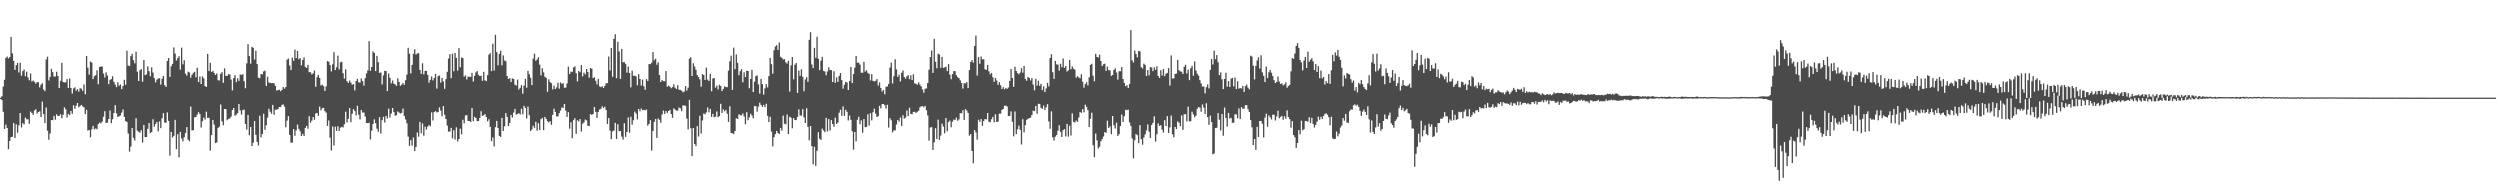<?xml version="1.0" encoding="UTF-8"?>
<svg xmlns="http://www.w3.org/2000/svg" width="1920" height="150">
  <path d="M0 75.000h1v1.000H0zM1 73.913h1v3.005H1zM2 66.431h1v19.451H2zM3 61.224h1v37.865H3zM4 44.506h1v51.208H4zM5 43.433h1v54.875H5zM6 44.918h1v69.641H6zM7 43.831h1v64.475H7zM8 28.329h1v76.999H8zM9 41.032h1v64.040H9zM10 46.765h1v47.732H10zM11 53.648h1v52.376H11zM12 50.082h1v45.411H12zM13 48.315h1v53.614H13zM14 55.662h1v40.602H14zM15 48.109h1v38.686H15zM16 58.170h1v39.716H16zM17 54.671h1v39.879H17zM18 53.341h1v42.275H18zM19 58.509h1v31.751H19zM20 55.055h1v36.546H20zM21 59.443h1v32.197H21zM22 61.654h1v33.424H22zM23 56.456h1v29.258H23zM24 62.588h1v24.184H24zM25 61.871h1v26.390H25zM26 62.872h1v22.030H26zM27 64.247h1v19.686H27zM28 63.078h1v24.175H28zM29 63.219h1v22.818H29zM30 67.126h1v18.398H30zM31 65.034h1v24.820H31zM32 63.929h1v14.088H32zM33 68.713h1v18.897H33zM34 69.953h1v24.612H34zM35 45.708h1v36.807H35zM36 43.526h1v56.862H36zM37 61.791h1v45.523H37zM38 59.100h1v43.461H38zM39 52.851h1v39.320H39zM40 55.451h1v36.839H40zM41 58.791h1v30.256H41zM42 58.768h1v33.140H42zM43 55.069h1v32.721H43zM44 58.367h1v30.769H44zM45 67.600h1v21.460H45zM46 62.070h1v25.667H46zM47 48.267h1v42.458H47zM48 62.986h1v25.159H48zM49 63.405h1v19.034H49zM50 63.110h1v20.929H50zM51 60.711h1v29.542H51zM52 67.536h1v19.915H52zM53 60.242h1v28.208H53zM54 67.529h1v17.686H54zM55 71.887h1v15.587H55zM56 67.870h1v13.049H56zM57 67.051h1v16.519H57zM58 69.633h1v11.586H58zM59 68.495h1v10.623H59zM60 70.390h1v12.065H60zM61 67.809h1v13.722H61zM62 68.113h1v12.412H62zM63 69.720h1v11.978H63zM64 64.849h1v17.576H64zM65 72.404h1v15.258H65zM66 42.941h1v41.348H66zM67 51.974h1v48.295H67zM68 57.296h1v42.486H68zM69 47.266h1v58.158H69zM70 47.960h1v51.392H70zM71 60.748h1v35.919H71zM72 58.509h1v40.854H72zM73 57.811h1v40.813H73zM74 53.993h1v45.258H74zM75 64.705h1v30.568H75zM76 51.389h1v42.708H76zM77 51.109h1v43.674H77zM78 51.059h1v42.385H78zM79 56.440h1v33.239H79zM80 59.546h1v25.859H80zM81 55.614h1v38.835H81zM82 57.996h1v36.114H82zM83 64.600h1v26.796H83zM84 61.299h1v23.561H84zM85 60.789h1v33.813H85zM86 58.585h1v33.021H86zM87 62.810h1v24.049H87zM88 64.961h1v15.784H88zM89 66.932h1v20.160H89zM90 63.132h1v26.663H90zM91 65.849h1v23.497H91zM92 64.847h1v23.848H92zM93 68.472h1v18.023H93zM94 66.106h1v17.963H94zM95 61.311h1v28.515H95zM96 65.133h1v27.913H96zM97 38.960h1v54.642H97zM98 50.336h1v52.220H98zM99 50.734h1v65.702H99zM100 43.092h1v69.508H100zM101 41.334h1v56.901H101zM102 46.179h1v59.613H102zM103 48.663h1v59.275H103zM104 39.711h1v51.062H104zM105 55.039h1v45.333H105zM106 62.224h1v39.011H106zM107 53.943h1v47.929H107zM108 53.130h1v46.844H108zM109 62.746h1v46.709H109zM110 46.051h1v49.922H110zM111 57.731h1v47.592H111zM112 57.069h1v48.132H112zM113 50.947h1v48.000H113zM114 54.671h1v39.863H114zM115 58.557h1v43.662H115zM116 51.704h1v49.689H116zM117 55.682h1v35.903H117zM118 59.985h1v37.361H118zM119 63.261h1v31.966H119zM120 61.155h1v32.511H120zM121 60.287h1v40.620H121zM122 60.079h1v33.131H122zM123 64.961h1v33.452H123zM124 60.471h1v30.387H124zM125 58.353h1v28.540H125zM126 65.410h1v28.673H126zM127 66.769h1v27.537H127zM128 46.864h1v39.457H128zM129 44.534h1v48.311H129zM130 59.052h1v60.438H130zM131 50.940h1v50.378H131zM132 49.086h1v56.532H132zM133 36.477h1v67.844H133zM134 41.167h1v50.886H134zM135 46.493h1v68.032H135zM136 44.607h1v58.453H136zM137 43.236h1v77.663H137zM138 53.462h1v47.828H138zM139 36.621h1v69.762H139zM140 49.432h1v59.185H140zM141 46.298h1v59.050H141zM142 56.568h1v45.509H142zM143 58.072h1v39.586H143zM144 55.025h1v52.273H144zM145 55.664h1v52.825H145zM146 59.651h1v22.165H146zM147 57.420h1v42.735H147zM148 55.900h1v44.070H148zM149 55.154h1v34.967H149zM150 59.372h1v30.499H150zM151 52.034h1v35.971H151zM152 62.979h1v23.170H152zM153 58.701h1v28.915H153zM154 64.497h1v33.463H154zM155 58.633h1v34.521H155zM156 60.148h1v30.096H156zM157 66.085h1v25.786H157zM158 66.788h1v18.961H158zM159 41.386h1v49.276H159zM160 54.593h1v35.875H160zM161 48.244h1v67.444H161zM162 55.312h1v48.428H162zM163 54.412h1v37.679H163zM164 55.991h1v39.705H164zM165 57.600h1v52.285H165zM166 56.433h1v52.989H166zM167 61.665h1v36.601H167zM168 61.777h1v35.470H168zM169 56.708h1v23.582H169zM170 55.405h1v37.773H170zM171 63.581h1v32.621H171zM172 52.460h1v31.245H172zM173 58.230h1v25.511H173zM174 58.379h1v33.992H174zM175 56.969h1v34.344H175zM176 57.230h1v33.754H176zM177 61.066h1v28.547H177zM178 69.418h1v15.109H178zM179 59.949h1v23.005H179zM180 57.708h1v31.176H180zM181 63.130h1v24.930H181zM182 60.109h1v26.764H182zM183 62.123h1v17.748H183zM184 57.266h1v27.537H184zM185 57.557h1v30.442H185zM186 57.010h1v27.535H186zM187 62.370h1v21.730H187zM188 67.733h1v27.485H188zM189 48.711h1v50.874H189zM190 33.945h1v54.319H190zM191 43.105h1v60.787H191zM192 48.905h1v48.645H192zM193 35.985h1v76.223H193zM194 36.733h1v72.875H194zM195 45.740h1v47.255H195zM196 38.983h1v64.527H196zM197 49.219h1v59.721H197zM198 59.658h1v52.097H198zM199 60.102h1v28.766H199zM200 56.804h1v48.773H200zM201 57.120h1v45.754H201zM202 54.897h1v32.460H202zM203 54.224h1v45.450H203zM204 65.993h1v30.231H204zM205 58.985h1v31.323H205zM206 63.295h1v20.284H206zM207 63.805h1v21.966H207zM208 63.824h1v23.465H208zM209 63.821h1v16.747H209zM210 63.922h1v24.250H210zM211 65.959h1v18.263H211zM212 69.587h1v14.692H212zM213 69.170h1v14.541H213zM214 68.935h1v13.218H214zM215 70.033h1v12.268H215zM216 69.086h1v11.662H216zM217 66.767h1v13.355H217zM218 68.081h1v13.783H218zM219 66.861h1v30.872H219zM220 45.829h1v46.805H220zM221 44.957h1v44.218H221zM222 50.327h1v53.296H222zM223 53.819h1v55.725H223zM224 44.254h1v65.340H224zM225 46.724h1v52.376H225zM226 38.031h1v66.239H226zM227 44.579h1v55.587H227zM228 39.178h1v56.486H228zM229 45.495h1v53.495H229zM230 44.650h1v56.173H230zM231 50.150h1v54.266H231zM232 46.065h1v56.674H232zM233 44.053h1v60.449H233zM234 51.400h1v46.862H234zM235 52.194h1v44.456H235zM236 49.841h1v49.100H236zM237 55.442h1v33.820H237zM238 55.460h1v38.798H238zM239 57.124h1v35.493H239zM240 56.351h1v33.557H240zM241 54.158h1v37.869H241zM242 66.655h1v20.504H242zM243 59.328h1v27.388H243zM244 57.424h1v31.495H244zM245 59.843h1v22.046H245zM246 65.561h1v19.233H246zM247 65.051h1v18.073H247zM248 66.131h1v16.699H248zM249 69.855h1v15.482H249zM250 66.364h1v20.126H250zM251 46.923h1v49.757H251zM252 47.424h1v45.106H252zM253 49.933h1v55.782H253zM254 54.765h1v60.849H254zM255 49.429h1v47.700H255zM256 40.031h1v71.728H256zM257 53.833h1v43.442H257zM258 51.672h1v48.876H258zM259 42.744h1v54.202H259zM260 53.304h1v47.345H260zM261 47.889h1v50.178H261zM262 47.385h1v50.023H262zM263 56.197h1v41.687H263zM264 60.356h1v35.040H264zM265 53.261h1v32.488H265zM266 62.428h1v31.605H266zM267 63.625h1v27.675H267zM268 61.858h1v21.126H268zM269 63.430h1v30.444H269zM270 65.083h1v22.257H270zM271 64.552h1v19.332H271zM272 69.429h1v15.869H272zM273 62.256h1v26.358H273zM274 60.535h1v20.737H274zM275 63.240h1v24.859H275zM276 63.460h1v28.306H276zM277 60.237h1v24.257H277zM278 62.242h1v24.189H278zM279 65.735h1v20.698H279zM280 60.029h1v29.453H280zM281 56.376h1v38.071H281zM282 54.078h1v40.483H282zM283 31.599h1v62.636H283zM284 54.389h1v52.735H284zM285 51.437h1v48.927H285zM286 39.498h1v55.710H286zM287 40.649h1v51.055H287zM288 54.565h1v40.076H288zM289 42.881h1v55.917H289zM290 47.761h1v53.458H290zM291 55.987h1v34.095H291zM292 55.632h1v46.926H292zM293 64.847h1v27.471H293zM294 57.909h1v31.813H294zM295 54.414h1v39.700H295zM296 54.563h1v34.461H296zM297 69.923h1v21.062H297zM298 56.445h1v27.011H298zM299 59.747h1v30.504H299zM300 64.018h1v23.154H300zM301 61.773h1v21.174H301zM302 64.211h1v21.868H302zM303 64.796h1v24.063H303zM304 65.964h1v22.463H304zM305 60.173h1v25.441H305zM306 62.876h1v23.559H306zM307 65.907h1v21.245H307zM308 64.950h1v21.740H308zM309 63.691h1v19.663H309zM310 65.144h1v23.896H310zM311 61.617h1v30.131H311zM312 57.310h1v37.384H312zM313 36.708h1v68.178H313zM314 41.265h1v70.765H314zM315 56.360h1v51.197H315zM316 49.837h1v62.028H316zM317 41.373h1v64.227H317zM318 37.784h1v78.238H318zM319 41.888h1v70.902H319zM320 41.004h1v60.751H320zM321 40.855h1v64.129H321zM322 53.659h1v39.984H322zM323 56.721h1v45.612H323zM324 48.564h1v46.239H324zM325 57.138h1v47.112H325zM326 54.451h1v42.836H326zM327 54.451h1v45.088H327zM328 57.504h1v39.833H328zM329 63.496h1v32.548H329zM330 61.274h1v35.697H330zM331 58.720h1v27.592H331zM332 61.752h1v30.790H332zM333 59.892h1v26.196H333zM334 56.760h1v28.597H334zM335 68.042h1v18.359H335zM336 58.527h1v27.475H336zM337 57.935h1v24.607H337zM338 63.467h1v21.501H338zM339 59.846h1v29.405H339zM340 62.510h1v18.936H340zM341 68.211h1v19.838H341zM342 60.786h1v30.602H342zM343 55.154h1v41.286H343zM344 44.930h1v56.120H344zM345 41.599h1v59.469H345zM346 60.072h1v38.155H346zM347 41.224h1v65.049H347zM348 54.735h1v45.329H348zM349 40.677h1v66.544H349zM350 44.476h1v53.316H350zM351 54.238h1v54.450H351zM352 36.969h1v69.785H352zM353 51.649h1v47.171H353zM354 44.158h1v59.025H354zM355 44.655h1v47.281H355zM356 58.912h1v35.784H356zM357 57.909h1v30.831H357zM358 61.029h1v27.356H358zM359 58.809h1v34.141H359zM360 58.958h1v33.953H360zM361 59.063h1v34.651H361zM362 55.959h1v27.045H362zM363 62.599h1v30.481H363zM364 58.216h1v31.543H364zM365 55.584h1v35.102H365zM366 54.556h1v38.487H366zM367 57.429h1v35.482H367zM368 58.427h1v32.202H368zM369 58.120h1v27.272H369zM370 62.116h1v26.951H370zM371 55.154h1v33.328H371zM372 61.672h1v25.994H372zM373 62.331h1v27.565H373zM374 57.772h1v35.470H374zM375 42.052h1v49.528H375zM376 40.807h1v56.640H376zM377 54.611h1v53.845H377zM378 33.522h1v72.041H378zM379 54.119h1v58.302H379zM380 26.711h1v70.977H380zM381 40.025h1v52.863H381zM382 50.173h1v48.203H382zM383 41.405h1v63.014H383zM384 38.949h1v66.171H384zM385 50.111h1v40.476H385zM386 42.540h1v58.077H386zM387 46.461h1v50.584H387zM388 47.042h1v39.830H388zM389 58.440h1v31.382H389zM390 60.663h1v36.086H390zM391 60.015h1v34.450H391zM392 62.972h1v25.276H392zM393 60.217h1v30.062H393zM394 60.601h1v25.896H394zM395 64.964h1v18.643H395zM396 65.717h1v22.323H396zM397 61.157h1v26.372H397zM398 68.768h1v18.151H398zM399 67.415h1v20.545H399zM400 65.330h1v18.187H400zM401 71.990h1v15.821H401zM402 65.733h1v15.594H402zM403 60.528h1v22.348H403zM404 67.362h1v23.617H404zM405 54.417h1v27.427H405zM406 56.989h1v31.488H406zM407 59.679h1v40.936H407zM408 65.316h1v34.132H408zM409 45.005h1v51.490H409zM410 41.222h1v56.969H410zM411 46.669h1v46.889H411zM412 45.694h1v54.651H412zM413 43.916h1v50.705H413zM414 49.649h1v50.245H414zM415 57.898h1v33.593H415zM416 52.373h1v38.132H416zM417 55.605h1v44.335H417zM418 58.967h1v30.845H418zM419 59.830h1v31.488H419zM420 70.523h1v22.616H420zM421 60.931h1v33.127H421zM422 63.007h1v30.069H422zM423 63.918h1v31.966H423zM424 68.662h1v19.545H424zM425 65.817h1v17.647H425zM426 68.381h1v17.601H426zM427 67.099h1v22.245H427zM428 63.615h1v25.834H428zM429 68.079h1v18.904H429zM430 63.256h1v21.657H430zM431 64.403h1v18.167H431zM432 63.892h1v18.970H432zM433 67.387h1v12.435H433zM434 67.289h1v17.665H434zM435 64.112h1v25.695H435zM436 51.221h1v34.916H436zM437 56.822h1v41.987H437zM438 54.900h1v39.013H438zM439 55.394h1v50.804H439zM440 51.812h1v40.487H440zM441 50.924h1v39.915H441zM442 56.220h1v46.597H442zM443 62.519h1v29.870H443zM444 54.474h1v38.755H444zM445 55.492h1v35.974H445zM446 49.956h1v51.055H446zM447 58.649h1v36.313H447zM448 55.753h1v38.260H448zM449 57.131h1v34.683H449zM450 53.043h1v39.421H450zM451 55.254h1v41.364H451zM452 59.665h1v37.077H452zM453 52.199h1v35.347H453zM454 52.776h1v35.518H454zM455 59.992h1v27.567H455zM456 59.358h1v22.849H456zM457 62.000h1v23.866H457zM458 64.842h1v25.679H458zM459 60.585h1v25.459H459zM460 66.289h1v17.816H460zM461 66.941h1v16.615H461zM462 66.234h1v15.445H462zM463 67.637h1v15.415H463zM464 65.968h1v15.972H464zM465 63.979h1v20.549H465zM466 63.851h1v31.428H466zM467 43.407h1v47.274H467zM468 54.121h1v46.150H468zM469 36.877h1v70.018H469zM470 58.960h1v42.001H470zM471 29.782h1v70.492H471zM472 26.250h1v68.102H472zM473 60.049h1v46.631H473zM474 32.078h1v63.339H474zM475 39.505h1v61.279H475zM476 60.567h1v40.108H476zM477 37.550h1v67.375H477zM478 47.845h1v59.384H478zM479 47.761h1v46.905H479zM480 49.056h1v56.075H480zM481 55.781h1v45.599H481zM482 51.164h1v39.023H482zM483 56.065h1v45.898H483zM484 67.083h1v22.550H484zM485 54.288h1v41.440H485zM486 58.154h1v34.150H486zM487 58.182h1v27.594H487zM488 58.656h1v28.547H488zM489 65.474h1v26.290H489zM490 56.962h1v26.727H490zM491 60.688h1v24.818H491zM492 65.675h1v17.629H492zM493 61.242h1v23.358H493zM494 66.319h1v18.075H494zM495 68.974h1v15.793H495zM496 60.791h1v23.321H496zM497 62.270h1v34.175H497zM498 49.182h1v46.024H498zM499 49.303h1v42.966H499zM500 48.159h1v67.524H500zM501 40.018h1v60.535H501zM502 46.312h1v47.294H502zM503 45.049h1v46.365H503zM504 49.706h1v56.178H504zM505 47.859h1v43.145H505zM506 57.651h1v34.331H506zM507 62.963h1v31.325H507zM508 61.457h1v26.461H508zM509 62.295h1v22.650H509zM510 62.363h1v25.148H510zM511 54.597h1v30.703H511zM512 66.591h1v20.142H512zM513 65.728h1v19.499H513zM514 66.502h1v17.949H514zM515 67.763h1v19.785H515zM516 66.930h1v23.555H516zM517 64.790h1v18.437H517zM518 67.378h1v16.809H518zM519 68.367h1v16.569H519zM520 65.451h1v19.515H520zM521 68.928h1v13.632H521zM522 69.031h1v14.196H522zM523 69.690h1v15.777H523zM524 70.853h1v10.124H524zM525 70.329h1v10.616H525zM526 66.042h1v15.255H526zM527 69.532h1v21.543H527zM528 67.326h1v32.058H528zM529 45.078h1v31.615H529zM530 43.906h1v54.628H530zM531 58.388h1v61.516H531zM532 48.649h1v49.631H532zM533 51.082h1v59.449H533zM534 53.613h1v58.611H534zM535 57.626h1v39.256H535zM536 59.198h1v45.665H536zM537 60.999h1v27.908H537zM538 66.632h1v35.944H538zM539 56.916h1v35.592H539zM540 57.584h1v29.572H540zM541 61.459h1v26.413H541zM542 51.931h1v34.381H542zM543 61.125h1v21.410H543zM544 62.233h1v24.012H544zM545 56.797h1v26.860H545zM546 70.104h1v19.650H546zM547 60.336h1v27.089H547zM548 59.903h1v30.199H548zM549 67.330h1v22.280H549zM550 65.799h1v19.808H550zM551 68.646h1v21.371H551zM552 65.089h1v24.111H552zM553 65.993h1v13.735H553zM554 69.919h1v16.809H554zM555 68.253h1v15.720H555zM556 66.257h1v19.268H556zM557 66.879h1v17.540H557zM558 66.980h1v20.350H558zM559 54.208h1v39.377H559zM560 47.099h1v34.525H560zM561 42.773h1v59.288H561zM562 69.031h1v33.294H562zM563 36.587h1v66.434H563zM564 53.169h1v47.514H564zM565 41.810h1v49.032H565zM566 48.235h1v43.177H566zM567 57.758h1v30.014H567zM568 54.723h1v33.802H568zM569 53.075h1v35.562H569zM570 63.171h1v23.969H570zM571 55.492h1v34.031H571zM572 59.207h1v36.221H572zM573 54.389h1v31.792H573zM574 54.490h1v37.828H574zM575 67.790h1v22.378H575zM576 60.638h1v26.709H576zM577 53.600h1v35.067H577zM578 70.679h1v20.172H578zM579 62.668h1v18.785H579zM580 58.477h1v23.012H580zM581 57.887h1v27.908H581zM582 64.824h1v17.086H582zM583 71.906h1v6.940H583zM584 60.594h1v20.000H584zM585 64.625h1v17.528H585zM586 72.663h1v7.938H586zM587 67.827h1v14.509H587zM588 64.629h1v15.019H588zM589 67.120h1v21.831H589zM590 58.463h1v35.342H590zM591 44.495h1v45.205H591zM592 49.306h1v51.753H592zM593 56.596h1v55.821H593zM594 38.626h1v66.789H594zM595 35.683h1v67.320H595zM596 34.689h1v65.887H596zM597 38.329h1v63.802H597zM598 32.675h1v70.174H598zM599 43.609h1v54.621H599zM600 44.369h1v56.008H600zM601 45.678h1v43.129H601zM602 45.486h1v49.526H602zM603 47.875h1v47.606H603zM604 48.827h1v39.112H604zM605 46.715h1v56.255H605zM606 70.294h1v19.428H606zM607 50.175h1v40.220H607zM608 43.778h1v54.710H608zM609 60.926h1v29.819H609zM610 49.670h1v42.424H610zM611 48.386h1v43.857H611zM612 71.397h1v18.407H612zM613 54.215h1v29.776H613zM614 58.202h1v30.499H614zM615 53.174h1v35.683H615zM616 58.928h1v24.916H616zM617 70.042h1v20.096H617zM618 61.034h1v33.440H618zM619 59.264h1v23.902H619zM620 62.881h1v34.548H620zM621 30.583h1v77.205H621zM622 24.731h1v72.014H622zM623 49.514h1v62.733H623zM624 52.288h1v73.969H624zM625 36.777h1v75.969H625zM626 44.369h1v83.028H626zM627 28.262h1v87.533H627zM628 45.179h1v56.285H628zM629 53.824h1v52.740H629zM630 46.653h1v60.835H630zM631 43.648h1v55.141H631zM632 54.426h1v45.773H632zM633 54.872h1v46.624H633zM634 57.788h1v32.705H634zM635 54.868h1v46.120H635zM636 51.723h1v39.709H636zM637 53.883h1v46.393H637zM638 53.856h1v38.409H638zM639 63.034h1v32.321H639zM640 54.746h1v42.655H640zM641 63.613h1v26.754H641zM642 59.420h1v35.786H642zM643 62.913h1v31.181H643zM644 58.317h1v28.283H644zM645 56.042h1v28.212H645zM646 61.526h1v27.411H646zM647 68.081h1v13.648H647zM648 65.149h1v23.905H648zM649 62.997h1v21.316H649zM650 63.313h1v22.591H650zM651 69.109h1v23.406H651zM652 62.231h1v26.528H652zM653 51.393h1v40.595H653zM654 63.783h1v37.018H654zM655 56.923h1v58.034H655zM656 52.039h1v49.348H656zM657 42.968h1v65.564H657zM658 48.150h1v43.841H658zM659 48.120h1v41.607H659zM660 49.647h1v45.729H660zM661 55.811h1v36.645H661zM662 55.895h1v46.104H662zM663 47.502h1v43.937H663zM664 54.968h1v42.744H664zM665 53.879h1v43.623H665zM666 55.914h1v31.872H666zM667 56.763h1v39.709H667zM668 61.775h1v25.187H668zM669 56.911h1v35.537H669zM670 62.169h1v24.060H670zM671 62.514h1v20.918H671zM672 62.130h1v25.113H672zM673 60.736h1v29.162H673zM674 65.717h1v23.511H674zM675 63.240h1v18.089H675zM676 67.534h1v15.660H676zM677 70.287h1v9.664H677zM678 69.081h1v10.785H678zM679 72.386h1v8.432H679zM680 66.653h1v16.759H680zM681 66.373h1v14.124H681zM682 64.476h1v33.536H682zM683 51.888h1v38.883H683zM684 48.141h1v44.280H684zM685 64.091h1v37.597H685zM686 58.500h1v41.632H686zM687 45.534h1v54.644H687zM688 53.288h1v42.369H688zM689 59.109h1v32.994H689zM690 57.365h1v36.006H690zM691 62.563h1v27.700H691zM692 55.936h1v40.879H692zM693 54.048h1v34.497H693zM694 59.157h1v31.998H694zM695 60.416h1v29.847H695zM696 58.646h1v26.267H696zM697 57.786h1v31.394H697zM698 60.780h1v21.939H698zM699 57.852h1v29.556H699zM700 61.551h1v26.315H700zM701 56.987h1v28.979H701zM702 64.032h1v21.833H702zM703 64.311h1v22.483H703zM704 65.057h1v20.764H704zM705 63.245h1v21.824H705zM706 64.904h1v17.565H706zM707 66.355h1v15.317H707zM708 68.658h1v12.873H708zM709 71.230h1v11.165H709zM710 68.170h1v13.161H710zM711 67.879h1v16.841H711zM712 63.732h1v24.896H712zM713 53.506h1v54.470H713zM714 43.806h1v54.085H714zM715 38.809h1v58.812H715zM716 55.941h1v59.238H716zM717 29.810h1v79.476H717zM718 47.461h1v50.986H718zM719 52.453h1v54.358H719zM720 41.199h1v50.650H720zM721 41.874h1v65.537H721zM722 52.096h1v51.978H722zM723 43.698h1v51.215H723zM724 52.107h1v45.118H724zM725 51.794h1v50.529H725zM726 51.327h1v39.343H726zM727 54.579h1v46.308H727zM728 49.205h1v44.562H728zM729 57.339h1v35.209H729zM730 60.800h1v36.961H730zM731 56.925h1v36.521H731zM732 54.652h1v37.121H732zM733 54.643h1v37.633H733zM734 57.681h1v32.657H734zM735 59.230h1v33.516H735zM736 60.020h1v31.666H736zM737 61.674h1v25.159H737zM738 63.714h1v23.383H738zM739 68.042h1v16.624H739zM740 63.892h1v28.233H740zM741 64.043h1v19.787H741zM742 63.029h1v21.888H742zM743 67.623h1v19.085H743zM744 53.744h1v50.403H744zM745 47.651h1v55.258H745zM746 46.175h1v69.721H746zM747 48.100h1v77.316H747zM748 35.337h1v64.536H748zM749 27.333h1v74.397H749zM750 58.035h1v49.160H750zM751 43.835h1v48.178H751zM752 49.020h1v44.532H752zM753 43.394h1v48.073H753zM754 45.618h1v50.925H754zM755 45.392h1v47.558H755zM756 53.213h1v38.155H756zM757 53.638h1v38.121H757zM758 49.880h1v36.901H758zM759 54.771h1v38.652H759zM760 57.106h1v36.814H760zM761 56.067h1v35.532H761zM762 59.335h1v30.412H762zM763 62.888h1v30.996H763zM764 59.798h1v27.940H764zM765 61.810h1v31.854H765zM766 65.115h1v28.320H766zM767 63.126h1v24.186H767zM768 65.451h1v21.824H768zM769 68.388h1v16.063H769zM770 66.907h1v16.823H770zM771 68.633h1v12.527H771zM772 67.509h1v13.669H772zM773 68.321h1v13.488H773zM774 67.186h1v21.980H774zM775 62.176h1v26.805H775zM776 53.000h1v32.559H776zM777 59.912h1v33.651H777zM778 66.678h1v38.020H778zM779 51.240h1v34.351H779zM780 54.552h1v48.535H780zM781 56.158h1v43.207H781zM782 57.088h1v39.359H782zM783 55.753h1v43.930H783zM784 52.304h1v58.677H784zM785 55.831h1v35.738H785zM786 50.658h1v51.003H786zM787 60.580h1v35.486H787zM788 62.011h1v30.062H788zM789 59.088h1v32.136H789zM790 59.832h1v30.886H790zM791 61.807h1v28.576H791zM792 59.912h1v28.391H792zM793 64.968h1v20.023H793zM794 69.370h1v16.043H794zM795 60.445h1v20.931H795zM796 65.723h1v21.657H796zM797 61.974h1v17.677H797zM798 65.865h1v13.939H798zM799 64.426h1v18.377H799zM800 69.221h1v14.406H800zM801 66.284h1v14.777H801zM802 70.692h1v13.752H802zM803 67.891h1v14.486H803zM804 63.663h1v16.299H804zM805 66.298h1v26.963H805zM806 44.586h1v54.335H806zM807 41.622h1v43.879H807zM808 55.460h1v49.936H808zM809 60.516h1v47.483H809zM810 46.735h1v58.219H810zM811 49.441h1v54.276H811zM812 49.603h1v50.764H812zM813 54.204h1v41.955H813zM814 48.978h1v52.284H814zM815 51.572h1v53.639H815zM816 44.913h1v55.150H816zM817 52.112h1v47.036H817zM818 50.640h1v54.120H818zM819 54.939h1v40.224H819zM820 54.009h1v50.971H820zM821 46.049h1v50.499H821zM822 53.181h1v50.861H822zM823 50.993h1v36.049H823zM824 52.682h1v40.902H824zM825 53.446h1v40.645H825zM826 59.649h1v32.902H826zM827 58.514h1v35.056H827zM828 59.507h1v30.764H828zM829 60.166h1v25.777H829zM830 56.962h1v29.695H830zM831 62.723h1v21.099H831zM832 67.312h1v18.952H832zM833 64.547h1v15.862H833zM834 63.128h1v18.926H834zM835 65.582h1v18.993H835zM836 59.317h1v38.283H836zM837 49.866h1v41.309H837zM838 48.928h1v37.629H838zM839 58.145h1v53.395H839zM840 62.391h1v58.215H840zM841 41.327h1v61.247H841zM842 43.748h1v64.028H842zM843 44.108h1v69.922H843zM844 41.959h1v70.767H844zM845 46.804h1v61.680H845zM846 50.725h1v56.109H846zM847 49.368h1v55.470H847zM848 48.878h1v52.554H848zM849 54.401h1v47.533H849zM850 51.146h1v41.527H850zM851 53.886h1v44.376H851zM852 54.082h1v42.950H852zM853 58.273h1v44.820H853zM854 57.607h1v31.483H854zM855 53.705h1v42.522H855zM856 52.487h1v46.152H856zM857 55.708h1v38.510H857zM858 61.125h1v43.351H858zM859 54.682h1v48.361H859zM860 54.755h1v42.046H860zM861 51.530h1v36.484H861zM862 60.674h1v33.047H862zM863 63.696h1v25.541H863zM864 66.202h1v18.100H864zM865 65.481h1v19.149H865zM866 67.609h1v16.613H866zM867 64.545h1v29.481H867zM868 23.156h1v73.506H868zM869 46.385h1v59.945H869zM870 48.026h1v73.569H870zM871 38.850h1v68.892H871zM872 41.455h1v61.435H872zM873 44.051h1v59.748H873zM874 39.114h1v70.902H874zM875 39.548h1v56.491H875zM876 51.590h1v55.303H876zM877 52.592h1v58.533H877zM878 48.919h1v56.645H878zM879 49.812h1v53.367H879zM880 58.415h1v41.797H880zM881 53.744h1v41.804H881zM882 57.882h1v43.214H882zM883 51.535h1v54.461H883zM884 51.826h1v44.207H884zM885 54.627h1v39.705H885zM886 51.691h1v37.663H886zM887 53.666h1v55.056H887zM888 50.892h1v52.243H888zM889 58.374h1v36.434H889zM890 59.878h1v36.777H890zM891 53.888h1v42.264H891zM892 58.031h1v41.563H892zM893 53.066h1v48.785H893zM894 58.456h1v33.809H894zM895 56.635h1v40.190H895zM896 55.950h1v33.232H896zM897 52.306h1v49.849H897zM898 65.717h1v32.143H898zM899 42.611h1v46.120H899zM900 60.336h1v42.811H900zM901 60.180h1v45.287H901zM902 56.804h1v40.657H902zM903 56.474h1v42.586H903zM904 45.994h1v47.269H904zM905 53.920h1v40.286H905zM906 54.822h1v42.067H906zM907 55.099h1v33.545H907zM908 56.836h1v42.896H908zM909 51.308h1v36.555H909zM910 49.720h1v37.903H910zM911 56.490h1v36.736H911zM912 53.529h1v28.386H912zM913 61.562h1v31.666H913zM914 52.409h1v40.629H914zM915 50.594h1v35.161H915zM916 58.152h1v29.707H916zM917 47.218h1v42.897H917zM918 54.105h1v34.736H918zM919 56.527h1v26.960H919zM920 58.049h1v24.095H920zM921 61.526h1v21.236H921zM922 64.037h1v21.833H922zM923 66.490h1v13.719H923zM924 66.426h1v16.233H924zM925 71.752h1v15.779H925zM926 66.962h1v12.341H926zM927 64.806h1v25.159H927zM928 67.898h1v27.979H928zM929 53.684h1v35.095H929zM930 45.268h1v48.505H930zM931 49.505h1v68.982H931zM932 38.898h1v78.966H932zM933 45.479h1v52.870H933zM934 42.281h1v55.827H934zM935 47.868h1v39.041H935zM936 57.726h1v34.157H936zM937 55.586h1v44.633H937zM938 60.853h1v26.695H938zM939 68.381h1v35.883H939zM940 60.677h1v21.890H940zM941 55.895h1v34.749H941zM942 66.531h1v30.648H942zM943 62.247h1v24.479H943zM944 66.829h1v24.234H944zM945 60.439h1v30.009H945zM946 59.809h1v34.523H946zM947 66.369h1v27.894H947zM948 59.523h1v28.308H948zM949 68.427h1v19.446H949zM950 62.409h1v28.407H950zM951 68.024h1v15.278H951zM952 67.566h1v23.898H952zM953 67.987h1v14.271H953zM954 65.964h1v17.640H954zM955 70.615h1v12.813H955zM956 66.133h1v14.649H956zM957 64.980h1v15.802H957zM958 67.305h1v16.542H958zM959 68.616h1v17.379H959zM960 42.755h1v49.462H960zM961 43.483h1v54.285H961zM962 50.434h1v60.973H962zM963 61.040h1v45.688H963zM964 50.711h1v64.331H964zM965 46.445h1v50.989H965zM966 44.007h1v61.218H966zM967 52.654h1v40.279H967zM968 42.432h1v50.496H968zM969 55.589h1v39.455H969zM970 58.234h1v47.331H970zM971 62.961h1v27.398H971zM972 51.155h1v36.125H972zM973 59.933h1v37.443H973zM974 55.490h1v33.161H974zM975 53.764h1v36.329H975zM976 55.840h1v35.887H976zM977 58.495h1v29.606H977zM978 61.526h1v26.580H978zM979 63.785h1v28.727H979zM980 62.931h1v26.578H980zM981 58.836h1v26.168H981zM982 62.677h1v28.201H982zM983 64.529h1v25.228H983zM984 63.995h1v25.058H984zM985 65.572h1v26.425H985zM986 64.803h1v24.482H986zM987 63.256h1v27.997H987zM988 67.376h1v17.340H988zM989 66.026h1v23.875H989zM990 65.135h1v26.352H990zM991 54.806h1v43.296H991zM992 44.609h1v48.386H992zM993 45.238h1v58.492H993zM994 41.089h1v64.390H994zM995 35.307h1v78.267H995zM996 33.154h1v76.660H996zM997 36.779h1v63.113H997zM998 46.101h1v57.073H998zM999 47.887h1v44.781H999zM1000 54.034h1v46.050H1000zM1001 46.468h1v52.779H1001zM1002 43.696h1v49.164H1002zM1003 52.213h1v40.833H1003zM1004 39.697h1v53.769H1004zM1005 47.431h1v42.632H1005zM1006 45.889h1v48.686H1006zM1007 44.662h1v45.834H1007zM1008 47.113h1v48.091H1008zM1009 53.794h1v44.127H1009zM1010 49.171h1v46.750H1010zM1011 55.284h1v38.132H1011zM1012 50.839h1v38.741H1012zM1013 60.033h1v31.996H1013zM1014 54.185h1v35.514H1014zM1015 60.226h1v31.188H1015zM1016 59.068h1v30.014H1016zM1017 64.915h1v22.699H1017zM1018 62.322h1v24.681H1018zM1019 63.840h1v24.349H1019zM1020 56.893h1v33.120H1020zM1021 64.428h1v31.758H1021zM1022 53.986h1v35.644H1022zM1023 42.123h1v64.184H1023zM1024 47.063h1v59.801H1024zM1025 40.233h1v66.377H1025zM1026 42.719h1v58.334H1026zM1027 38.342h1v66.340H1027zM1028 43.600h1v59.052H1028zM1029 46.085h1v51.842H1029zM1030 52.089h1v44.273H1030zM1031 66.293h1v24.392H1031zM1032 57.903h1v34.836H1032zM1033 60.333h1v27.192H1033zM1034 56.049h1v38.025H1034zM1035 56.799h1v37.727H1035zM1036 57.236h1v28.205H1036zM1037 60.864h1v23.126H1037zM1038 63.464h1v20.787H1038zM1039 61.821h1v19.148H1039zM1040 69.573h1v10.570H1040zM1041 66.870h1v14.328H1041zM1042 70.947h1v9.467H1042zM1043 63.540h1v18.519H1043zM1044 64.739h1v20.387H1044zM1045 61.494h1v27.567H1045zM1046 64.590h1v21.149H1046zM1047 66.925h1v17.212H1047zM1048 68.369h1v17.613H1048zM1049 69.184h1v19.082H1049zM1050 64.055h1v17.585H1050zM1051 57.770h1v33.854H1051zM1052 65.616h1v36.189H1052zM1053 47.907h1v44.610H1053zM1054 41.535h1v59.819H1054zM1055 48.896h1v54.024H1055zM1056 54.936h1v42.969H1056zM1057 41.210h1v46.470H1057zM1058 54.163h1v43.046H1058zM1059 52.508h1v42.083H1059zM1060 49.285h1v51.115H1060zM1061 58.591h1v40.433H1061zM1062 58.179h1v34.731H1062zM1063 64.716h1v23.188H1063zM1064 52.526h1v38.780H1064zM1065 56.001h1v35.525H1065zM1066 58.591h1v30.080H1066zM1067 63.643h1v22.852H1067zM1068 59.530h1v35.173H1068zM1069 53.826h1v42.225H1069zM1070 62.048h1v36.034H1070zM1071 56.422h1v36.601H1071zM1072 66.117h1v25.530H1072zM1073 63.876h1v25.944H1073zM1074 59.063h1v24.021H1074zM1075 69.550h1v11.495H1075zM1076 65.897h1v18.643H1076zM1077 61.473h1v21.350H1077zM1078 65.421h1v20.080H1078zM1079 65.874h1v18.826H1079zM1080 66.206h1v17.372H1080zM1081 65.577h1v21.206H1081zM1082 64.261h1v23.026H1082zM1083 67.387h1v24.633H1083zM1084 38.658h1v59.979H1084zM1085 50.734h1v48.052H1085zM1086 49.162h1v78.913H1086zM1087 45.918h1v72.195H1087zM1088 40.659h1v72.104H1088zM1089 53.975h1v48.746H1089zM1090 50.153h1v59.153H1090zM1091 42.107h1v50.599H1091zM1092 49.635h1v55.040H1092zM1093 56.044h1v43.939H1093zM1094 45.078h1v51.275H1094zM1095 53.041h1v49.799H1095zM1096 44.426h1v59.451H1096zM1097 45.140h1v49.888H1097zM1098 54.513h1v42.838H1098zM1099 50.013h1v45.502H1099zM1100 52.611h1v52.657H1100zM1101 52.634h1v51.893H1101zM1102 48.566h1v48.949H1102zM1103 59.097h1v42.703H1103zM1104 53.275h1v41.225H1104zM1105 60.081h1v34.447H1105zM1106 56.635h1v34.525H1106zM1107 57.454h1v33.822H1107zM1108 58.738h1v31.330H1108zM1109 60.860h1v25.328H1109zM1110 58.804h1v30.483H1110zM1111 63.265h1v26.141H1111zM1112 55.492h1v38.890H1112zM1113 62.702h1v28.975H1113zM1114 62.460h1v30.286H1114zM1115 60.395h1v24.083H1115zM1116 66.836h1v25.551H1116zM1117 65.151h1v23.033H1117zM1118 64.270h1v27.846H1118zM1119 62.119h1v29.343H1119zM1120 66.934h1v18.876H1120zM1121 67.049h1v19.153H1121zM1122 62.753h1v23.124H1122zM1123 63.089h1v27.720H1123zM1124 65.387h1v20.250H1124zM1125 64.323h1v19.812H1125zM1126 69.164h1v20.174H1126zM1127 65.002h1v24.463H1127zM1128 61.425h1v22.369H1128zM1129 66.129h1v23.733H1129zM1130 58.559h1v29.879H1130zM1131 59.470h1v26.743H1131zM1132 66.506h1v20.602H1132zM1133 65.561h1v19.391H1133zM1134 67.799h1v16.610H1134zM1135 63.263h1v22.657H1135zM1136 65.527h1v16.654H1136zM1137 63.769h1v19.510H1137zM1138 68.646h1v14.392H1138zM1139 66.032h1v17.244H1139zM1140 69.237h1v11.092H1140zM1141 68.042h1v15.001H1141zM1142 68.543h1v10.467H1142zM1143 68.216h1v14.175H1143zM1144 70.827h1v11.854H1144zM1145 69.099h1v12.900H1145zM1146 67.971h1v12.110H1146zM1147 71.910h1v10.904H1147zM1148 71.022h1v10.870H1148zM1149 70.841h1v11.506H1149zM1150 69.198h1v10.046H1150zM1151 70.313h1v9.657H1151zM1152 70.688h1v7.670H1152zM1153 71.150h1v10.169H1153zM1154 71.052h1v7.450H1154zM1155 72.473h1v6.704H1155zM1156 70.965h1v8.567H1156zM1157 69.489h1v9.924H1157zM1158 70.370h1v9.432H1158zM1159 72.311h1v8.215H1159zM1160 70.848h1v7.803H1160zM1161 69.553h1v11.689H1161zM1162 67.497h1v11.781H1162zM1163 68.964h1v10.462H1163zM1164 70.722h1v10.055H1164zM1165 68.264h1v9.792H1165zM1166 68.660h1v12.293H1166zM1167 68.983h1v9.165H1167zM1168 68.076h1v12.330H1168zM1169 70.493h1v8.782H1169zM1170 67.028h1v11.948H1170zM1171 71.356h1v7.704H1171zM1172 70.113h1v9.897H1172zM1173 71.027h1v8.139H1173zM1174 70.473h1v9.583H1174zM1175 70.850h1v9.208H1175zM1176 70.784h1v7.569H1176zM1177 71.049h1v7.295H1177zM1178 70.381h1v9.295H1178zM1179 70.814h1v6.919H1179zM1180 70.908h1v9.393H1180zM1181 71.716h1v6.592H1181zM1182 71.931h1v6.278H1182zM1183 73.132h1v5.038H1183zM1184 71.622h1v5.509H1184zM1185 72.418h1v6.205H1185zM1186 73.080h1v3.543H1186zM1187 72.668h1v5.267H1187zM1188 72.228h1v4.710H1188zM1189 72.878h1v7.146H1189zM1190 72.258h1v4.781H1190zM1191 73.183h1v4.358H1191zM1192 72.503h1v4.960H1192zM1193 70.910h1v6.535H1193zM1194 71.780h1v7.093H1194zM1195 71.521h1v7.299H1195zM1196 71.201h1v6.661H1196zM1197 71.537h1v8.979H1197zM1198 71.370h1v6.926H1198zM1199 71.411h1v7.677H1199zM1200 71.972h1v5.383H1200zM1201 72.077h1v5.216H1201zM1202 71.249h1v5.985H1202zM1203 71.757h1v6.493H1203zM1204 71.718h1v6.187H1204zM1205 71.420h1v8.025H1205zM1206 72.446h1v6.663H1206zM1207 71.516h1v6.857H1207zM1208 73.334h1v4.136H1208zM1209 72.134h1v5.493H1209zM1210 72.940h1v5.207H1210zM1211 72.498h1v5.308H1211zM1212 72.794h1v4.211H1212zM1213 72.585h1v4.692H1213zM1214 72.331h1v4.198H1214zM1215 72.594h1v4.839H1215zM1216 72.791h1v4.127H1216zM1217 72.906h1v4.928H1217zM1218 73.045h1v4.795H1218zM1219 72.237h1v5.658H1219zM1220 72.734h1v6.537H1220zM1221 72.537h1v4.582H1221zM1222 72.560h1v4.614H1222zM1223 72.430h1v5.521H1223zM1224 72.205h1v5.461H1224zM1225 72.970h1v4.786H1225zM1226 73.144h1v4.250H1226zM1227 72.961h1v3.703H1227zM1228 73.052h1v4.896H1228zM1229 73.016h1v4.530H1229zM1230 72.782h1v5.113H1230zM1231 73.249h1v4.470H1231zM1232 72.883h1v4.985H1232zM1233 72.734h1v3.680H1233zM1234 71.970h1v5.482H1234zM1235 72.256h1v4.795H1235zM1236 72.034h1v5.019H1236zM1237 72.675h1v3.836H1237zM1238 72.006h1v5.042H1238zM1239 72.759h1v3.916H1239zM1240 71.862h1v5.184H1240zM1241 71.805h1v5.443H1241zM1242 72.249h1v5.191H1242zM1243 73.329h1v3.980H1243zM1244 73.446h1v3.690H1244zM1245 73.808h1v3.113H1245zM1246 73.624h1v3.468H1246zM1247 73.595h1v2.531H1247zM1248 73.558h1v3.005H1248zM1249 73.512h1v3.117H1249zM1250 73.558h1v3.028H1250zM1251 73.416h1v3.568H1251zM1252 73.306h1v3.692H1252zM1253 73.844h1v2.577H1253zM1254 73.659h1v2.497H1254zM1255 73.904h1v2.170H1255zM1256 73.705h1v2.483H1256zM1257 73.691h1v2.534H1257zM1258 73.828h1v2.504H1258zM1259 74.078h1v1.714H1259zM1260 74.300h1v1.563H1260zM1261 73.856h1v1.895H1261zM1262 74.098h1v1.641H1262zM1263 74.004h1v1.669H1263zM1264 74.245h1v1.655H1264zM1265 74.000h1v2.319H1265zM1266 74.046h1v1.843H1266zM1267 74.268h1v1.286H1267zM1268 74.055h1v1.717H1268zM1269 73.689h1v2.081H1269zM1270 74.352h1v1.405H1270zM1271 74.332h1v1.318H1271zM1272 74.350h1v1.019H1272zM1273 74.604h1v1.000H1273zM1274 74.661h1v1.000H1274zM1275 74.345h1v1.000H1275zM1276 74.341h1v1.419H1276zM1277 74.451h1v1.051H1277zM1278 74.318h1v1.284H1278zM1279 74.522h1v1.392H1279zM1280 74.478h1v1.250H1280zM1281 74.258h1v1.515H1281zM1282 74.194h1v1.552H1282zM1283 74.563h1v1.000H1283zM1284 74.751h1v1.000H1284zM1285 74.396h1v1.160H1285zM1286 74.499h1v1.000H1286zM1287 74.588h1v1.000H1287zM1288 74.760h1v1.000H1288zM1289 74.538h1v1.000H1289zM1290 74.565h1v1.124H1290zM1291 74.194h1v1.726H1291zM1292 74.194h1v1.570H1292zM1293 74.483h1v1.231H1293zM1294 74.252h1v1.328H1294zM1295 74.430h1v1.206H1295zM1296 74.494h1v1.174H1296zM1297 74.561h1v1.135H1297zM1298 74.496h1v1.046H1298zM1299 74.494h1v1.245H1299zM1300 74.517h1v1.209H1300zM1301 74.659h1v1.000H1301zM1302 74.306h1v1.341H1302zM1303 74.087h1v1.618H1303zM1304 74.554h1v1.028H1304zM1305 74.545h1v1.000H1305zM1306 74.547h1v1.000H1306zM1307 74.641h1v1.000H1307zM1308 74.554h1v1.000H1308zM1309 74.469h1v1.000H1309zM1310 74.648h1v1.000H1310zM1311 74.757h1v1.000H1311zM1312 74.565h1v1.000H1312zM1313 74.620h1v1.000H1313zM1314 74.563h1v1.000H1314zM1315 74.556h1v1.000H1315zM1316 74.570h1v1.000H1316zM1317 74.593h1v1.000H1317zM1318 74.574h1v1.000H1318zM1319 74.705h1v1.000H1319zM1320 74.712h1v1.000H1320zM1321 74.755h1v1.000H1321zM1322 74.636h1v1.000H1322zM1323 74.744h1v1.000H1323zM1324 74.716h1v1.000H1324zM1325 74.734h1v1.000H1325zM1326 74.723h1v1.000H1326zM1327 74.851h1v1.000H1327zM1328 74.739h1v1.000H1328zM1329 74.718h1v1.000H1329zM1330 74.664h1v1.000H1330zM1331 74.641h1v1.000H1331zM1332 74.561h1v1.000H1332zM1333 74.613h1v1.000H1333zM1334 74.709h1v1.000H1334zM1335 74.586h1v1.025H1335zM1336 74.549h1v1.160H1336zM1337 74.396h1v1.158H1337zM1338 74.471h1v1.000H1338zM1339 74.529h1v1.000H1339zM1340 74.460h1v1.000H1340zM1341 74.597h1v1.000H1341zM1342 74.611h1v1.000H1342zM1343 74.554h1v1.000H1343zM1344 74.641h1v1.000H1344zM1345 74.496h1v1.000H1345zM1346 74.515h1v1.000H1346zM1347 74.636h1v1.000H1347zM1348 74.595h1v1.016H1348zM1349 74.567h1v1.000H1349zM1350 74.396h1v1.108H1350zM1351 74.165h1v1.431H1351zM1352 74.096h1v1.572H1352zM1353 73.984h1v1.817H1353zM1354 74.004h1v2.055H1354zM1355 74.046h1v1.948H1355zM1356 74.153h1v1.833H1356zM1357 74.068h1v2.419H1357zM1358 73.924h1v2.900H1358zM1359 73.064h1v4.074H1359zM1360 66.492h1v10.774H1360zM1361 58.147h1v40.435H1361zM1362 42.625h1v71.419H1362zM1363 51.272h1v76.915H1363zM1364 37.946h1v57.230H1364zM1365 39.583h1v90.907H1365zM1366 50.407h1v88.389H1366zM1367 30.803h1v80.943H1367zM1368 33.302h1v82.916H1368zM1369 35.717h1v100.827H1369zM1370 45.316h1v63.756H1370zM1371 38.768h1v78.549H1371zM1372 41.071h1v86.478H1372zM1373 50.491h1v69.421H1373zM1374 40.535h1v67.210H1374zM1375 44.808h1v60.220H1375zM1376 48.663h1v76.574H1376zM1377 47.298h1v60.678H1377zM1378 51.022h1v57.752H1378zM1379 56.987h1v63.235H1379zM1380 47.761h1v57.578H1380zM1381 57.756h1v41.183H1381zM1382 62.524h1v46.778H1382zM1383 47.152h1v57.775H1383zM1384 52.446h1v33.195H1384zM1385 46.149h1v65.752H1385zM1386 51.991h1v55.283H1386zM1387 51.176h1v46.455H1387zM1388 48.869h1v51.618H1388zM1389 59.274h1v39.149H1389zM1390 50.695h1v37.402H1390zM1391 51.583h1v40.574H1391zM1392 56.857h1v39.391H1392zM1393 47.903h1v44.889H1393zM1394 52.547h1v43.207H1394zM1395 55.344h1v43.101H1395zM1396 48.676h1v51.572H1396zM1397 48.518h1v49.162H1397zM1398 52.778h1v49.197H1398zM1399 51.585h1v53.410H1399zM1400 46.108h1v56.825H1400zM1401 49.857h1v35.179H1401zM1402 60.825h1v43.678H1402zM1403 43.579h1v56.406H1403zM1404 50.974h1v35.724H1404zM1405 62.018h1v42.454H1405zM1406 48.665h1v45.081H1406zM1407 54.618h1v34.202H1407zM1408 48.244h1v51.849H1408zM1409 54.037h1v36.736H1409zM1410 56.513h1v37.810H1410zM1411 51.700h1v43.896H1411zM1412 56.367h1v37.070H1412zM1413 55.662h1v40.002H1413zM1414 54.101h1v36.026H1414zM1415 57.273h1v36.894H1415zM1416 61.695h1v26.686H1416zM1417 58.278h1v34.179H1417zM1418 55.101h1v38.444H1418zM1419 62.812h1v24.955H1419zM1420 58.305h1v31.208H1420zM1421 54.950h1v40.300H1421zM1422 66.108h1v21.877H1422zM1423 59.331h1v41.186H1423zM1424 57.438h1v23.385H1424zM1425 57.131h1v31.547H1425zM1426 57.694h1v43.179H1426zM1427 55.497h1v25.896H1427zM1428 55.836h1v36.056H1428zM1429 62.899h1v39.410H1429zM1430 59.450h1v31.717H1430zM1431 57.410h1v30.272H1431zM1432 63.650h1v37.643H1432zM1433 58.072h1v29.496H1433zM1434 60.464h1v25.088H1434zM1435 56.220h1v44.612H1435zM1436 63.130h1v27.720H1436zM1437 63.560h1v28.418H1437zM1438 55.341h1v36.322H1438zM1439 63.155h1v28.817H1439zM1440 64.877h1v23.097H1440zM1441 57.374h1v27.338H1441zM1442 63.657h1v28.698H1442zM1443 66.497h1v22.140H1443zM1444 57.724h1v27.018H1444zM1445 68.317h1v22.461H1445zM1446 67.790h1v20.858H1446zM1447 59.999h1v29.295H1447zM1448 66.985h1v22.870H1448zM1449 62.331h1v27.995H1449zM1450 60.468h1v27.926H1450zM1451 68.202h1v17.260H1451zM1452 60.670h1v33.955H1452zM1453 66.701h1v21.772H1453zM1454 66.891h1v16.729H1454zM1455 61.368h1v33.420H1455zM1456 67.332h1v20.483H1456zM1457 67.481h1v13.941H1457zM1458 61.132h1v34.649H1458zM1459 67.822h1v18.654H1459zM1460 66.930h1v26.434H1460zM1461 62.260h1v31.135H1461zM1462 65.655h1v19.865H1462zM1463 66.911h1v24.894H1463zM1464 63.540h1v19.609H1464zM1465 65.428h1v18.858H1465zM1466 68.140h1v18.554H1466zM1467 63.879h1v20.716H1467zM1468 65.950h1v19.636H1468zM1469 63.835h1v22.241H1469zM1470 60.715h1v23.660H1470zM1471 65.991h1v22.607H1471zM1472 58.321h1v26.697H1472zM1473 69.509h1v16.922H1473zM1474 66.080h1v20.982H1474zM1475 60.297h1v23.811H1475zM1476 68.232h1v18.279H1476zM1477 68.225h1v16.111H1477zM1478 60.271h1v26.661H1478zM1479 67.687h1v18.370H1479zM1480 57.751h1v26.100H1480zM1481 58.438h1v29.016H1481zM1482 67.467h1v18.705H1482zM1483 66.747h1v16.661H1483zM1484 59.990h1v26.180H1484zM1485 67.209h1v21.023H1485zM1486 62.064h1v22.561H1486zM1487 60.464h1v26.445H1487zM1488 70.042h1v13.037H1488zM1489 59.106h1v27.878H1489zM1490 61.986h1v26.139H1490zM1491 66.481h1v20.382H1491zM1492 60.759h1v25.656H1492zM1493 71.304h1v17.034H1493zM1494 65.561h1v23.784H1494zM1495 62.331h1v22.202H1495zM1496 66.058h1v21.330H1496zM1497 64.341h1v24.109H1497zM1498 63.309h1v21.112H1498zM1499 64.091h1v21.076H1499zM1500 65.980h1v22.488H1500zM1501 61.986h1v19.899H1501zM1502 62.796h1v24.459H1502zM1503 67.809h1v21.195H1503zM1504 60.612h1v21.584H1504zM1505 60.924h1v25.841H1505zM1506 65.831h1v14.987H1506zM1507 61.427h1v20.348H1507zM1508 59.489h1v27.338H1508zM1509 63.675h1v15.736H1509zM1510 64.634h1v21.909H1510zM1511 62.762h1v18.164H1511zM1512 61.283h1v22.216H1512zM1513 68.575h1v15.718H1513zM1514 61.295h1v19.643H1514zM1515 61.677h1v25.109H1515zM1516 62.821h1v19.075H1516zM1517 69.294h1v10.735H1517zM1518 61.361h1v27.441H1518zM1519 63.208h1v16.569H1519zM1520 70.713h1v18.650H1520zM1521 62.910h1v26.466H1521zM1522 63.998h1v15.081H1522zM1523 71.301h1v16.933H1523zM1524 62.867h1v17.063H1524zM1525 65.506h1v17.590H1525zM1526 63.457h1v22.911H1526zM1527 63.792h1v15.635H1527zM1528 65.433h1v21.096H1528zM1529 63.902h1v21.623H1529zM1530 67.463h1v11.101H1530zM1531 67.570h1v21.758H1531zM1532 65.701h1v17.130H1532zM1533 67.889h1v11.323H1533zM1534 71.301h1v18.835H1534zM1535 64.883h1v19.673H1535zM1536 66.797h1v10.451H1536zM1537 70.992h1v20.334H1537zM1538 62.505h1v16.990H1538zM1539 70.768h1v9.666H1539zM1540 63.242h1v28.329H1540zM1541 62.448h1v13.168H1541zM1542 70.775h1v20.481H1542zM1543 60.537h1v31.490H1543zM1544 61.814h1v13.717H1544zM1545 73.412h1v17.128H1545zM1546 60.949h1v28.025H1546zM1547 58.846h1v23.566H1547zM1548 75.906h1v11.966H1548zM1549 57.683h1v26.235H1549zM1550 58.349h1v25.308H1550zM1551 79.157h1v5.791H1551zM1552 56.360h1v27.027H1552zM1553 68.628h1v16.320H1553zM1554 71.285h1v12.815H1554zM1555 56.245h1v19.997H1555zM1556 75.256h1v12.726H1556zM1557 61.572h1v22.541H1557zM1558 56.326h1v19.231H1558zM1559 75.282h1v13.198H1559zM1560 62.400h1v19.920H1560zM1561 58.477h1v27.642H1561zM1562 70.386h1v19.570H1562zM1563 61.290h1v20.769H1563zM1564 60.178h1v30.918H1564zM1565 69.610h1v20.508H1565zM1566 61.684h1v16.120H1566zM1567 64.547h1v26.546H1567zM1568 69.234h1v17.885H1568zM1569 64.114h1v13.115H1569zM1570 73.707h1v15.512H1570zM1571 68.719h1v18.684H1571zM1572 64.959h1v13.925H1572zM1573 74.453h1v13.960H1573zM1574 66.067h1v17.180H1574zM1575 65.948h1v13.296H1575zM1576 70.686h1v17.414H1576zM1577 65.188h1v6.079H1577zM1578 65.977h1v15.571H1578zM1579 70.898h1v15.821H1579zM1580 65.149h1v8.347H1580zM1581 73.599h1v8.849H1581zM1582 66.440h1v19.110H1582zM1583 65.414h1v13.030H1583zM1584 77.110h1v5.150H1584zM1585 65.247h1v17.791H1585zM1586 66.845h1v12.458H1586zM1587 76.355h1v5.715H1587zM1588 66.312h1v13.905H1588zM1589 66.923h1v12.939H1589zM1590 75.671h1v6.970H1590zM1591 66.012h1v10.490H1591zM1592 67.754h1v13.919H1592zM1593 75.112h1v6.576H1593zM1594 66.790h1v8.997H1594zM1595 69.926h1v11.623H1595zM1596 73.995h1v2.490H1596zM1597 68.539h1v7.828H1597zM1598 75.288h1v6.141H1598zM1599 69.571h1v6.963H1599zM1600 69.509h1v7.972H1600zM1601 74.577h1v6.233H1601zM1602 70.720h1v5.816H1602zM1603 70.811h1v5.981H1603zM1604 73.055h1v7.874H1604zM1605 71.526h1v5.974H1605zM1606 70.164h1v9.247H1606zM1607 72.723h1v8.659H1607zM1608 72.004h1v6.555H1608zM1609 70.152h1v11.195H1609zM1610 72.489h1v7.304H1610zM1611 69.816h1v9.197H1611zM1612 69.859h1v11.449H1612zM1613 72.306h1v8.032H1613zM1614 69.681h1v7.230H1614zM1615 72.956h1v7.926H1615zM1616 71.901h1v8.167H1616zM1617 69.257h1v6.860H1617zM1618 72.437h1v7.173H1618zM1619 71.997h1v7.242H1619zM1620 70.468h1v6.091H1620zM1621 72.011h1v6.120H1621zM1622 72.258h1v6.425H1622zM1623 70.834h1v6.679H1623zM1624 72.434h1v5.081H1624zM1625 72.846h1v5.514H1625zM1626 71.272h1v6.214H1626zM1627 73.448h1v3.580H1627zM1628 71.784h1v6.679H1628zM1629 70.857h1v6.441H1629zM1630 73.718h1v3.138H1630zM1631 70.615h1v7.242H1631zM1632 70.947h1v6.729H1632zM1633 74.185h1v2.934H1633zM1634 71.558h1v5.173H1634zM1635 74.970h1v2.474H1635zM1636 74.206h1v1.538H1636zM1637 72.022h1v4.445H1637zM1638 73.961h1v3.822H1638zM1639 73.471h1v1.659H1639zM1640 73.217h1v3.868H1640zM1641 73.217h1v4.779H1641zM1642 72.530h1v2.820H1642zM1643 73.757h1v3.342H1643zM1644 72.885h1v5.189H1644zM1645 72.311h1v3.001H1645zM1646 74.165h1v3.184H1646zM1647 72.427h1v5.072H1647zM1648 72.734h1v2.776H1648zM1649 74.977h1v2.996H1649zM1650 72.366h1v3.751H1650zM1651 74.123h1v2.300H1651zM1652 74.222h1v3.635H1652zM1653 72.553h1v1.696H1653zM1654 74.096h1v3.761H1654zM1655 73.517h1v4.374H1655zM1656 72.276h1v2.840H1656zM1657 75.124h1v2.577H1657zM1658 73.055h1v4.198H1658zM1659 72.466h1v4.189H1659zM1660 75.160h1v2.257H1660zM1661 72.556h1v2.570H1661zM1662 72.565h1v4.395H1662zM1663 73.400h1v3.852H1663zM1664 72.695h1v1.311H1664zM1665 73.432h1v4.127H1665zM1666 73.224h1v3.983H1666zM1667 72.791h1v1.442H1667zM1668 74.261h1v3.454H1668zM1669 73.112h1v2.689H1669zM1670 73.183h1v3.085H1670zM1671 74.741h1v2.811H1671zM1672 73.018h1v2.206H1672zM1673 73.393h1v3.667H1673zM1674 74.634h1v2.669H1674zM1675 72.839h1v2.252H1675zM1676 74.355h1v2.692H1676zM1677 73.567h1v3.392H1677zM1678 73.004h1v1.691H1678zM1679 74.712h1v2.081H1679zM1680 73.114h1v3.159H1680zM1681 73.171h1v2.470H1681zM1682 75.048h1v1.458H1682zM1683 73.286h1v1.936H1683zM1684 73.357h1v2.774H1684zM1685 74.231h1v1.987H1685zM1686 73.537h1v1.481H1686zM1687 74.890h1v1.000H1687zM1688 73.943h1v2.396H1688zM1689 73.803h1v1.712H1689zM1690 74.732h1v1.314H1690zM1691 73.975h1v2.021H1691zM1692 74.146h1v1.467H1692zM1693 74.458h1v1.348H1693zM1694 74.222h1v1.312H1694zM1695 74.355h1v1.458H1695zM1696 74.533h1v1.041H1696zM1697 74.185h1v1.204H1697zM1698 74.535h1v1.140H1698zM1699 74.819h1v1.000H1699zM1700 74.506h1v1.000H1700zM1701 74.366h1v1.437H1701zM1702 74.803h1v1.000H1702zM1703 74.469h1v1.028H1703zM1704 74.519h1v1.174H1704zM1705 74.554h1v1.000H1705zM1706 74.526h1v1.044H1706zM1707 74.535h1v1.023H1707zM1708 74.609h1v1.000H1708zM1709 74.693h1v1.000H1709zM1710 74.494h1v1.000H1710zM1711 74.673h1v1.000H1711zM1712 74.609h1v1.000H1712zM1713 74.526h1v1.142H1713zM1714 74.494h1v1.142H1714zM1715 74.524h1v1.000H1715zM1716 74.675h1v1.000H1716zM1717 74.384h1v1.481H1717zM1718 74.496h1v1.025H1718zM1719 74.764h1v1.000H1719zM1720 74.400h1v1.582H1720zM1721 74.641h1v1.000H1721zM1722 74.364h1v1.000H1722zM1723 74.361h1v1.435H1723zM1724 74.654h1v1.000H1724zM1725 74.359h1v1.000H1725zM1726 74.771h1v1.000H1726zM1727 74.595h1v1.019H1727zM1728 74.474h1v1.000H1728zM1729 74.792h1v1.000H1729zM1730 74.586h1v1.000H1730zM1731 74.371h1v1.062H1731zM1732 74.487h1v1.000H1732zM1733 74.533h1v1.014H1733zM1734 74.325h1v1.053H1734zM1735 74.487h1v1.000H1735zM1736 74.801h1v1.000H1736zM1737 74.561h1v1.000H1737zM1738 74.352h1v1.176H1738zM1739 74.590h1v1.000H1739zM1740 74.570h1v1.000H1740zM1741 74.581h1v1.000H1741zM1742 74.426h1v1.000H1742zM1743 74.675h1v1.000H1743zM1744 74.572h1v1.000H1744zM1745 74.579h1v1.000H1745zM1746 74.865h1v1.000H1746zM1747 74.666h1v1.000H1747zM1748 74.652h1v1.000H1748zM1749 74.847h1v1.000H1749zM1750 74.590h1v1.000H1750zM1751 74.707h1v1.000H1751zM1752 74.794h1v1.000H1752zM1753 74.673h1v1.000H1753zM1754 74.691h1v1.000H1754zM1755 74.858h1v1.000H1755zM1756 74.558h1v1.000H1756zM1757 74.789h1v1.000H1757zM1758 74.831h1v1.000H1758zM1759 74.716h1v1.000H1759zM1760 74.833h1v1.000H1760zM1761 74.771h1v1.000H1761zM1762 74.819h1v1.000H1762zM1763 74.865h1v1.000H1763zM1764 74.728h1v1.000H1764zM1765 74.718h1v1.000H1765zM1766 74.867h1v1.000H1766zM1767 74.666h1v1.000H1767zM1768 74.712h1v1.000H1768zM1769 74.913h1v1.000H1769zM1770 74.657h1v1.000H1770zM1771 74.906h1v1.000H1771zM1772 74.892h1v1.000H1772zM1773 74.783h1v1.000H1773zM1774 74.821h1v1.000H1774zM1775 74.865h1v1.000H1775zM1776 74.769h1v1.000H1776zM1777 74.886h1v1.000H1777zM1778 74.867h1v1.000H1778zM1779 74.744h1v1.000H1779zM1780 74.819h1v1.000H1780zM1781 74.810h1v1.000H1781zM1782 74.767h1v1.000H1782zM1783 74.799h1v1.000H1783zM1784 74.799h1v1.000H1784zM1785 74.773h1v1.000H1785zM1786 74.799h1v1.000H1786zM1787 74.856h1v1.000H1787zM1788 74.741h1v1.000H1788zM1789 74.744h1v1.000H1789zM1790 74.828h1v1.000H1790zM1791 74.796h1v1.000H1791zM1792 74.785h1v1.000H1792zM1793 74.799h1v1.000H1793zM1794 74.799h1v1.000H1794zM1795 74.837h1v1.000H1795zM1796 74.810h1v1.000H1796zM1797 74.890h1v1.000H1797zM1798 74.831h1v1.000H1798zM1799 74.840h1v1.000H1799zM1800 74.918h1v1.000H1800zM1801 74.870h1v1.000H1801zM1802 74.842h1v1.000H1802zM1803 74.863h1v1.000H1803zM1804 74.858h1v1.000H1804zM1805 74.867h1v1.000H1805zM1806 74.856h1v1.000H1806zM1807 74.854h1v1.000H1807zM1808 74.867h1v1.000H1808zM1809 74.895h1v1.000H1809zM1810 74.895h1v1.000H1810zM1811 74.915h1v1.000H1811zM1812 74.872h1v1.000H1812zM1813 74.929h1v1.000H1813zM1814 74.911h1v1.000H1814zM1815 74.892h1v1.000H1815zM1816 74.911h1v1.000H1816zM1817 74.911h1v1.000H1817zM1818 74.908h1v1.000H1818zM1819 74.908h1v1.000H1819zM1820 74.943h1v1.000H1820zM1821 74.943h1v1.000H1821zM1822 74.908h1v1.000H1822zM1823 74.924h1v1.000H1823zM1824 74.938h1v1.000H1824zM1825 74.927h1v1.000H1825zM1826 74.929h1v1.000H1826zM1827 74.931h1v1.000H1827zM1828 74.899h1v1.000H1828zM1829 74.934h1v1.000H1829zM1830 74.966h1v1.000H1830zM1831 74.931h1v1.000H1831zM1832 74.945h1v1.000H1832zM1833 74.952h1v1.000H1833zM1834 74.931h1v1.000H1834zM1835 74.966h1v1.000H1835zM1836 74.913h1v1.000H1836zM1837 74.911h1v1.000H1837zM1838 74.954h1v1.000H1838zM1839 74.936h1v1.000H1839zM1840 74.947h1v1.000H1840zM1841 74.945h1v1.000H1841zM1842 74.922h1v1.000H1842zM1843 74.973h1v1.000H1843zM1844 74.961h1v1.000H1844zM1845 74.927h1v1.000H1845zM1846 74.977h1v1.000H1846zM1847 74.968h1v1.000H1847zM1848 74.938h1v1.000H1848zM1849 74.973h1v1.000H1849zM1850 74.973h1v1.000H1850zM1851 74.938h1v1.000H1851zM1852 74.957h1v1.000H1852zM1853 74.975h1v1.000H1853zM1854 74.943h1v1.000H1854zM1855 74.966h1v1.000H1855zM1856 74.959h1v1.000H1856zM1857 74.954h1v1.000H1857zM1858 74.970h1v1.000H1858zM1859 74.970h1v1.000H1859zM1860 74.975h1v1.000H1860zM1861 74.982h1v1.000H1861zM1862 74.975h1v1.000H1862zM1863 74.991h1v1.000H1863zM1864 74.986h1v1.000H1864zM1865 74.986h1v1.000H1865zM1866 74.993h1v1.000H1866zM1867 74.993h1v1.000H1867zM1868 74.995h1v1.000H1868zM1869 74.998h1v1.000H1869zM1870 75.000h1v1.000H1870zM1871 74.998h1v1.000H1871zM1872 74.998h1v1.000H1872zM1873 75.000h1v1.000H1873zM1874 75.000h1v1.000H1874zM1875 74.998h1v1.000H1875zM1876 75.000h1v1.000H1876zM1877 75.000h1v1.000H1877zM1878 74.998h1v1.000H1878zM1879 75.000h1v1.000H1879zM1880 75.000h1v1.000H1880zM1881 75.000h1v1.000H1881zM1882 75.000h1v1.000H1882zM1883 75.000h1v1.000H1883zM1884 75.000h1v1.000H1884zM1885 75.000h1v1.000H1885zM1886 75.000h1v1.000H1886zM1887 75.000h1v1.000H1887zM1888 75.000h1v1.000H1888zM1889 75.000h1v1.000H1889zM1890 75.000h1v1.000H1890zM1891 75.000h1v1.000H1891zM1892 75.000h1v1.000H1892zM1893 75.000h1v1.000H1893zM1894 75.000h1v1.000H1894zM1895 75.000h1v1.000H1895zM1896 75.000h1v1.000H1896zM1897 75.000h1v1.000H1897zM1898 75.000h1v1.000H1898zM1899 75.000h1v1.000H1899zM1900 75.000h1v1.000H1900zM1901 75.000h1v1.000H1901zM1902 75.000h1v1.000H1902zM1903 75.000h1v1.000H1903zM1904 75.000h1v1.000H1904zM1905 75.000h1v1.000H1905zM1906 75.000h1v1.000H1906zM1907 75.000h1v1.000H1907zM1908 75.000h1v1.000H1908zM1909 75.000h1v1.000H1909zM1910 75.000h1v1.000H1910zM1911 75.000h1v1.000H1911zM1912 75.000h1v1.000H1912zM1913 75.000h1v1.000H1913zM1914 75.000h1v1.000H1914zM1915 75.000h1v1.000H1915zM1916 75.000h1v1.000H1916zM1917 150.000h1v1.000H1917zM1918 150.000h1v1.000H1918zM1919 150.000h1v1.000H1919z" fill="#4a4a4a"></path>
</svg>

